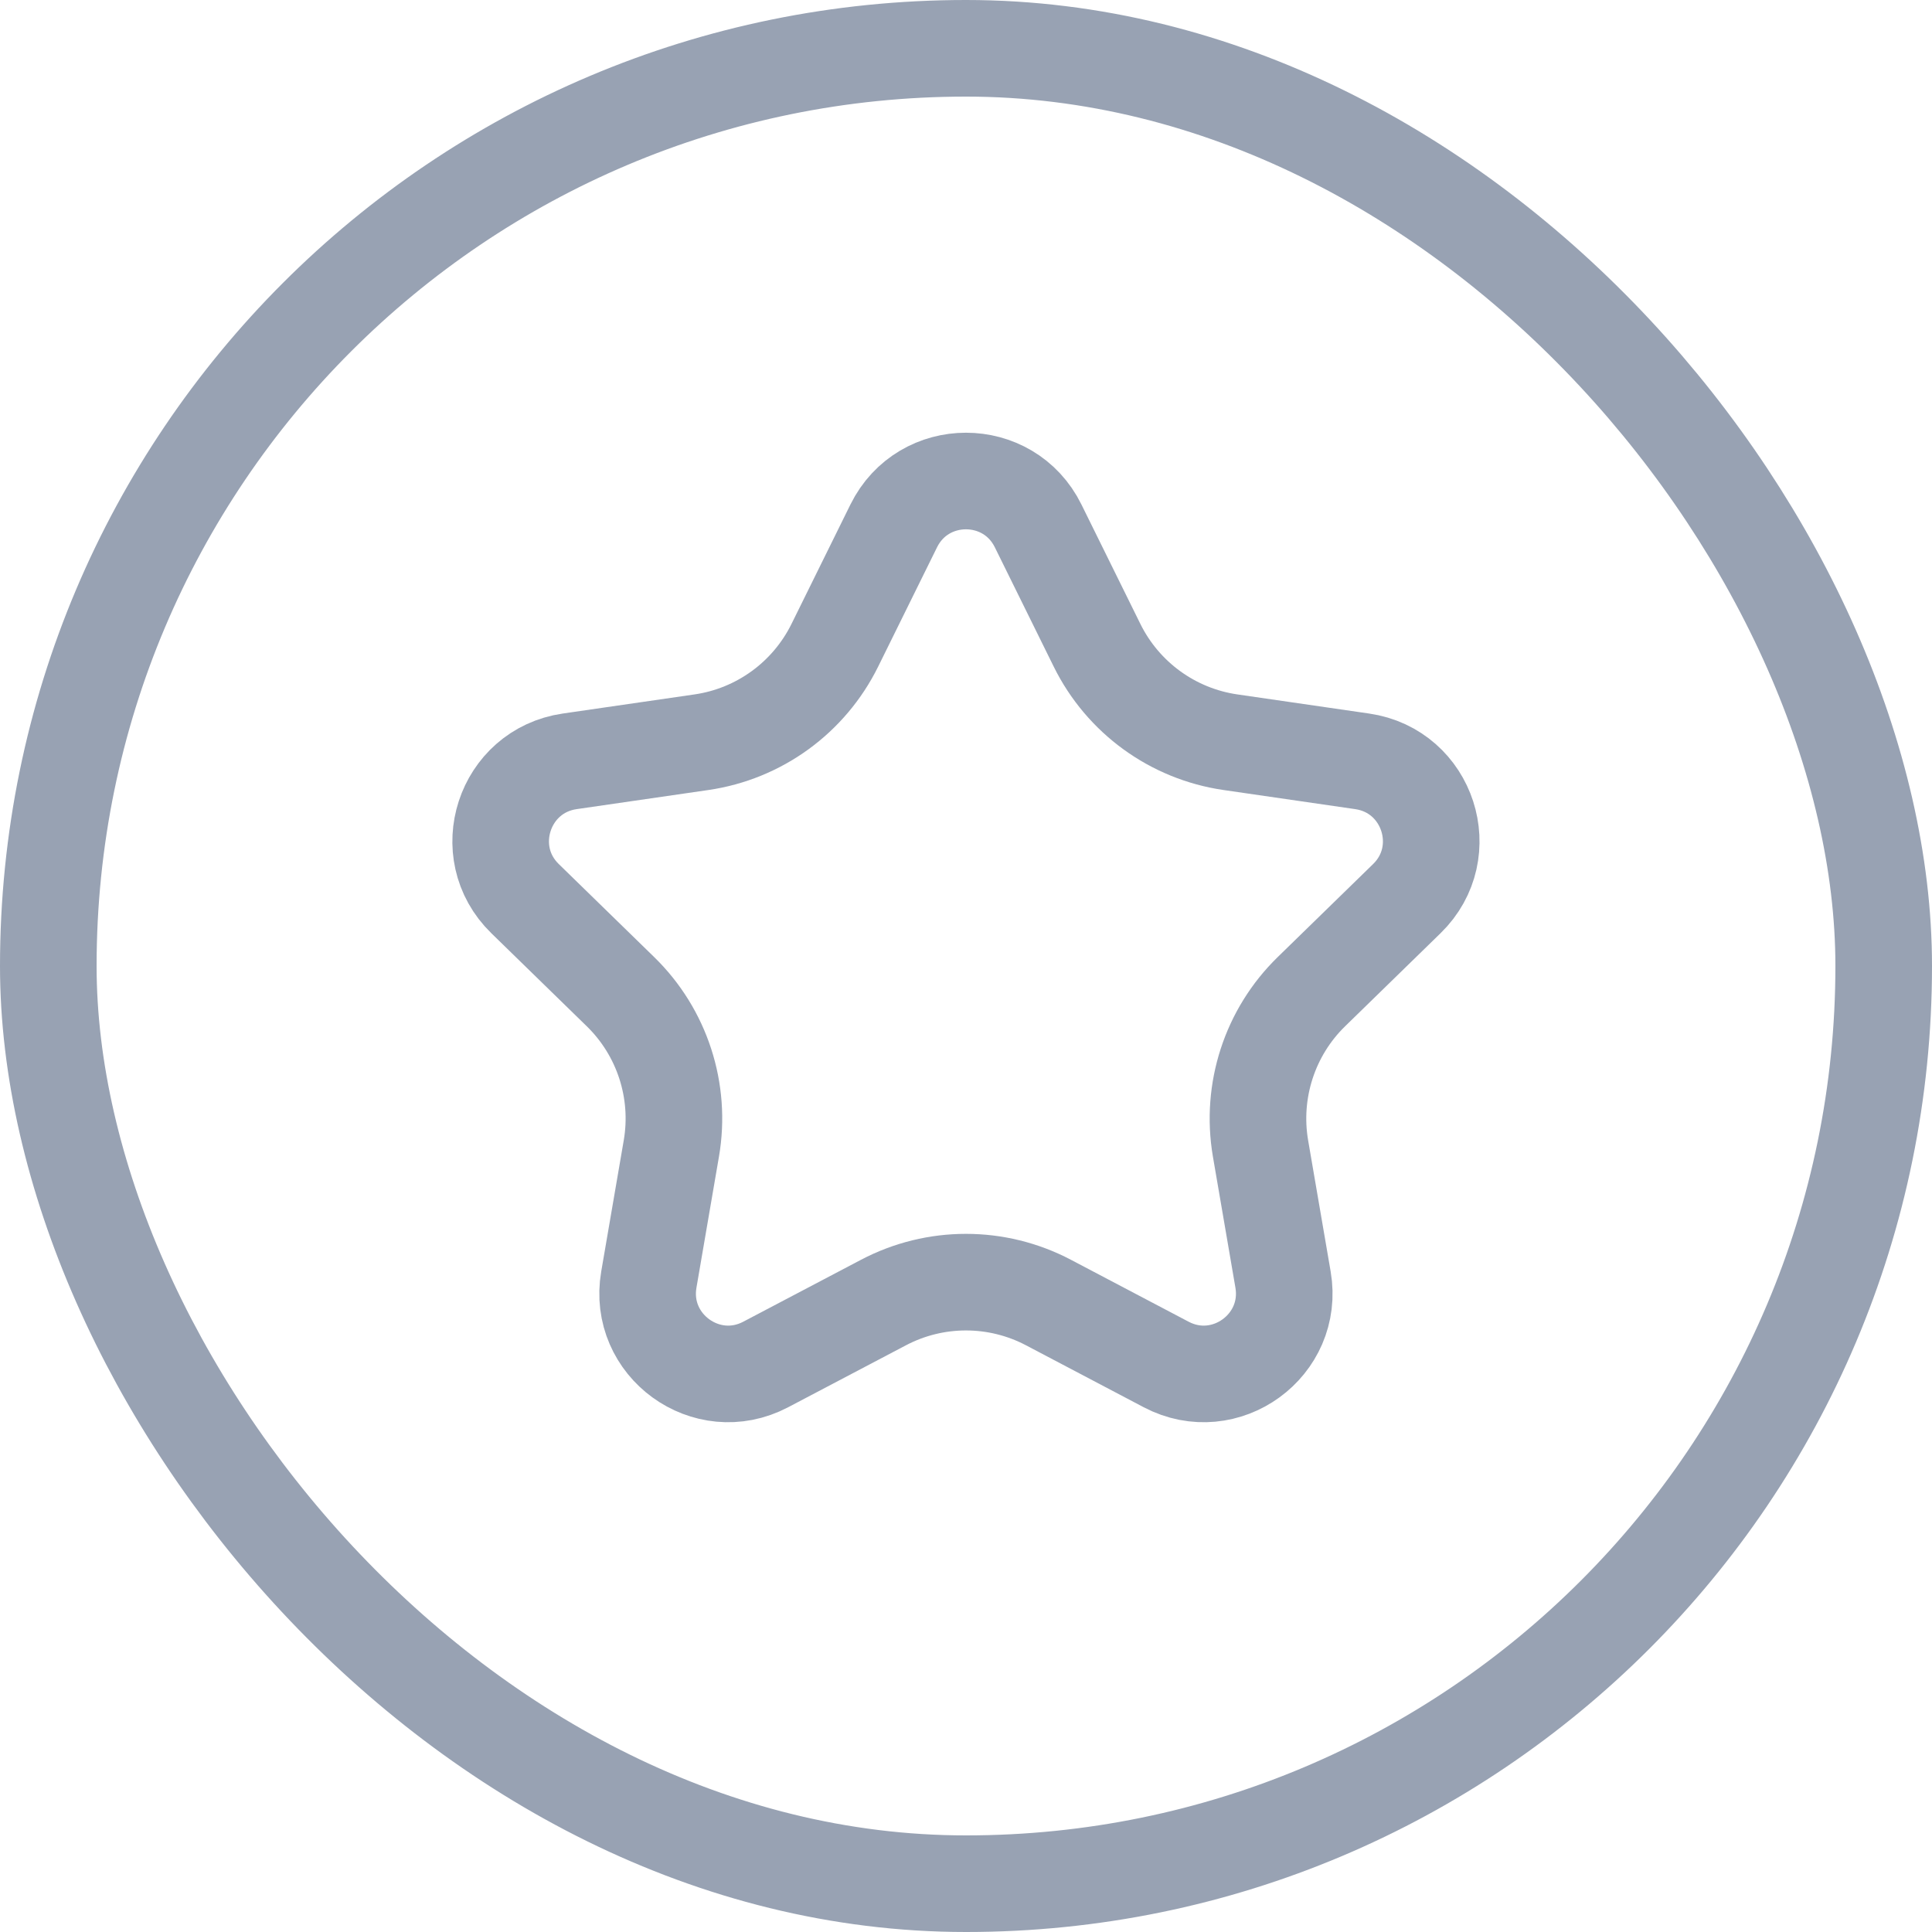 <svg width="30" height="30" viewBox="0 0 30 30" fill="none" xmlns="http://www.w3.org/2000/svg">
<rect x="0.75" y="0.75" width="28.5" height="28.5" rx="14.25" stroke="#98A2B3" stroke-width="1.5"/>
<path d="M13.878 8.166C14.337 7.237 15.662 7.237 16.12 8.166L17.035 10.02C17.436 10.832 18.21 11.395 19.106 11.525L21.152 11.822C22.178 11.971 22.587 13.231 21.845 13.954L20.364 15.398C19.716 16.029 19.421 16.94 19.573 17.832L19.923 19.87C20.098 20.891 19.026 21.67 18.109 21.188L16.279 20.225C15.478 19.804 14.521 19.804 13.72 20.225L11.889 21.188C10.972 21.67 9.9 20.891 10.075 19.87L10.425 17.832C10.578 16.94 10.282 16.029 9.634 15.398L8.153 13.954C7.411 13.231 7.821 11.971 8.846 11.822L10.893 11.525C11.788 11.395 12.562 10.832 12.963 10.02L13.878 8.166Z" stroke="#98A2B3" stroke-width="1.5"/>
</svg>
